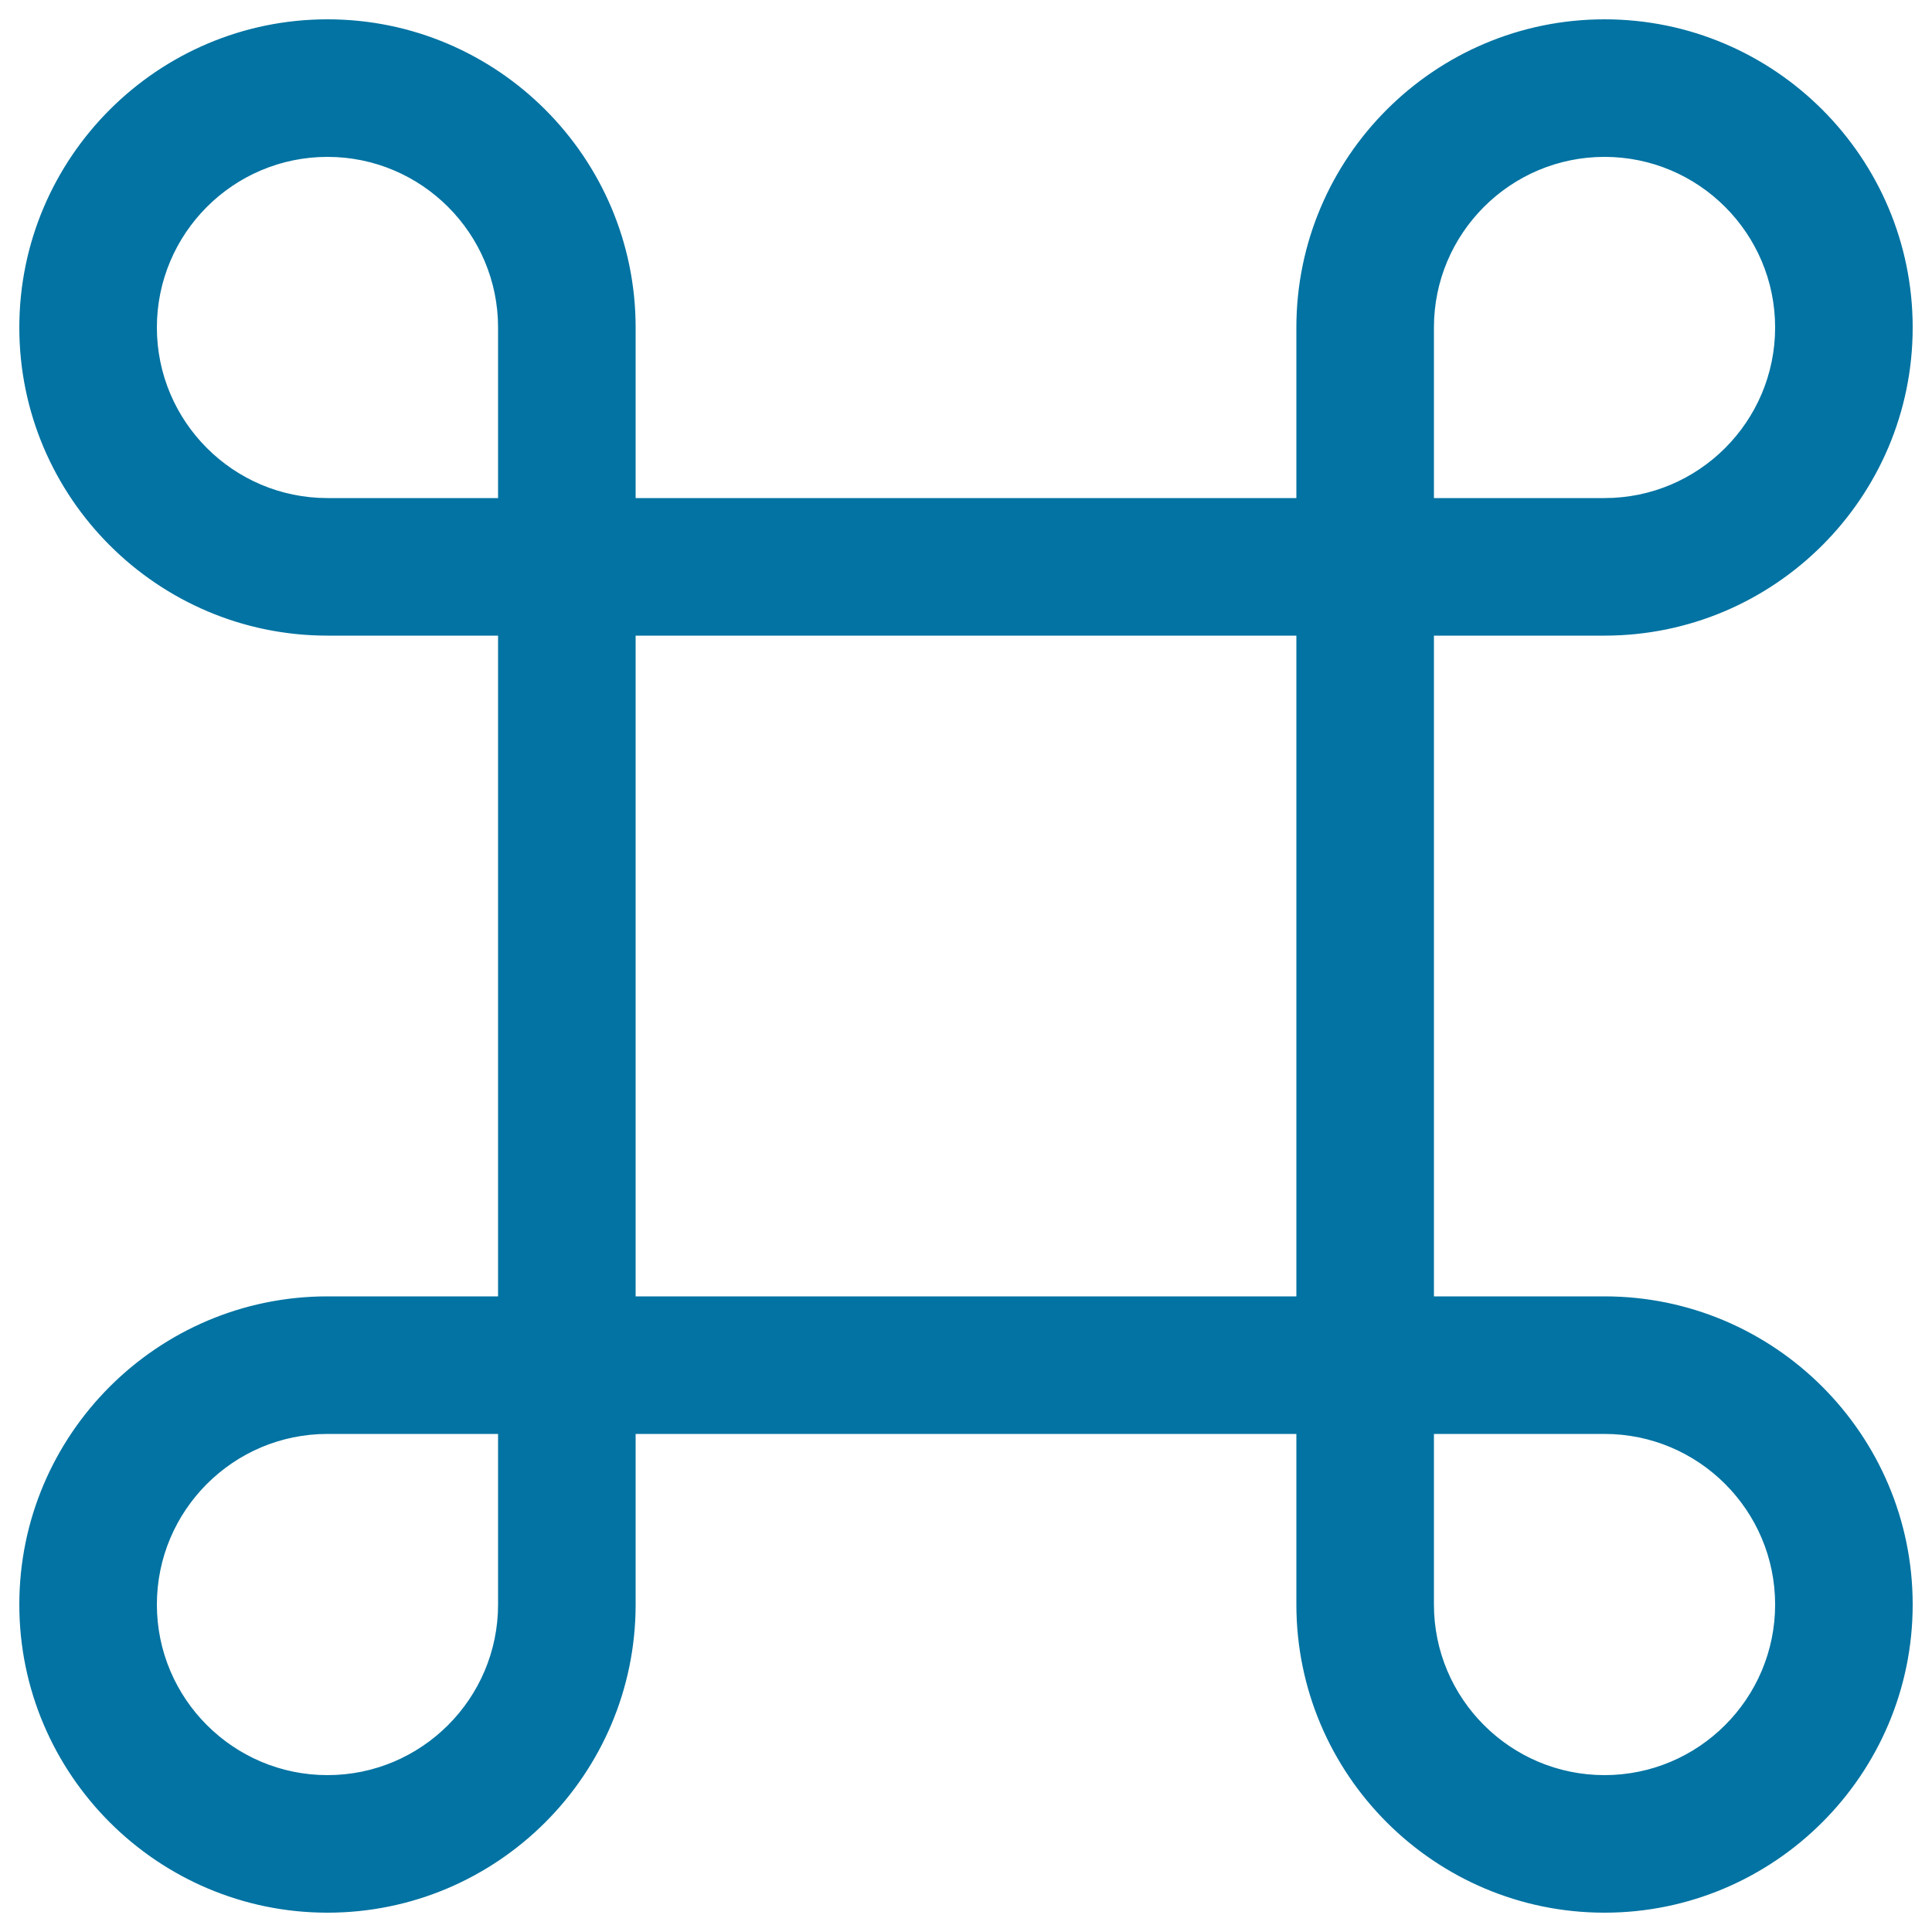 <svg xmlns="http://www.w3.org/2000/svg" viewBox="0 0 1000 1000" style="fill:#0273a2">
<title>Universal Interface Sign SVG icon</title>
<g><g><path d="M830.5,328.2c87.5,0,158.7-71.2,158.7-158.7C989.2,82,918,10.8,830.5,10.8C743,10.8,671.8,82,671.8,169.5v89.1H328.2v-89.1C328.2,82,257,10.8,169.5,10.8C82,10.8,10.8,82,10.8,169.5c0,87.5,71.2,158.7,158.7,158.7h89.1v343.6h-89.1C82,671.8,10.8,743,10.8,830.5S82,989.2,169.5,989.2c87.5,0,158.7-71.2,158.7-158.7v-89.1h343.6v89.1c0,87.5,71.2,158.7,158.7,158.7S989.2,918,989.2,830.5S918,671.8,830.5,671.8h-89.1V328.2H830.5z M741.4,169.5c0-49.1,40-89.1,89.1-89.1c49.1,0,89.1,40,89.1,89.1s-40,89.1-89.1,89.1h-89.1V169.5z M169.5,258.6c-49.1,0-89.1-40-89.1-89.1s40-89.1,89.1-89.1s89.1,40,89.1,89.1v89.1H169.5z M258.6,830.5c0,49.1-40,89.1-89.1,89.1s-89.1-40-89.1-89.1c0-49.1,40-89.1,89.1-89.1h89.1V830.5z M328.2,671.8V328.2h343.6v343.6H328.2z M830.5,741.4c49.1,0,89.1,40,89.1,89.1c0,49.1-40,89.1-89.1,89.1c-49.1,0-89.1-40-89.1-89.1v-89.1H830.5L830.5,741.4z"/><path d="M830.5,990c-88,0-159.5-71.6-159.5-159.5v-88.3H329v88.3c0,88-71.6,159.5-159.5,159.5C81.6,990,10,918.4,10,830.5c0-88,71.6-159.5,159.5-159.5h88.3V329h-88.3C81.6,329,10,257.5,10,169.5C10,81.6,81.6,10,169.5,10c88,0,159.5,71.6,159.5,159.5v88.3H671v-88.3C671,81.6,742.5,10,830.5,10c88,0,159.5,71.6,159.5,159.5c0,88-71.6,159.5-159.5,159.5h-88.3V671h88.3c88,0,159.5,71.6,159.5,159.5C990,918.4,918.4,990,830.5,990z M327.4,740.6h345.2v89.9c0,87.1,70.8,157.9,157.9,157.9c87.1,0,157.9-70.8,157.9-157.9c0-87.1-70.8-157.9-157.9-157.9h-89.9V327.4h89.9c87.1,0,157.9-70.8,157.9-157.9c0-87.1-70.8-157.9-157.9-157.9c-87.1,0-157.9,70.8-157.9,157.9v89.9H327.4v-89.9c0-87.1-70.8-157.9-157.9-157.9c-87.1,0-157.9,70.8-157.9,157.9c0,87.1,70.8,157.9,157.9,157.9h89.9v345.2h-89.9c-87.1,0-157.9,70.8-157.9,157.9s70.8,157.9,157.9,157.9s157.9-70.8,157.9-157.9L327.4,740.6L327.4,740.6z M169.5,920.4c-49.6,0-89.9-40.3-89.9-89.9c0-49.6,40.3-89.9,89.9-89.9h89.9v89.9C259.4,880.1,219.1,920.4,169.5,920.4z M169.5,742.2c-48.7,0-88.3,39.6-88.3,88.3c0,48.7,39.6,88.3,88.3,88.3c48.7,0,88.3-39.6,88.3-88.3v-88.3H169.5z M830.5,920.4c-49.6,0-89.9-40.3-89.9-89.9v-89.9h89.9c49.6,0,89.9,40.3,89.9,89.9C920.4,880.1,880.1,920.4,830.5,920.4z M742.2,742.2v88.3c0,48.7,39.6,88.3,88.3,88.3c48.7,0,88.3-39.6,88.3-88.3c0-48.7-39.6-88.3-88.3-88.3H742.2L742.2,742.2z M672.6,672.6H327.4V327.4h345.2V672.6z M329,671H671V329H329V671L329,671z M830.5,259.4h-89.9v-89.9c0-49.6,40.3-89.9,89.9-89.9c49.6,0,89.9,40.3,89.9,89.9S880.1,259.4,830.5,259.4z M742.2,257.8h88.3c48.7,0,88.3-39.6,88.3-88.3c0-48.7-39.6-88.3-88.3-88.3c-48.7,0-88.3,39.6-88.3,88.3V257.8z M259.4,259.4h-89.9c-49.6,0-89.9-40.3-89.9-89.9s40.3-89.9,89.9-89.9c49.6,0,89.9,40.3,89.9,89.9V259.4z M169.5,81.2c-48.7,0-88.3,39.6-88.3,88.3c0,48.7,39.6,88.3,88.3,88.3h88.3v-88.3C257.8,120.8,218.2,81.2,169.5,81.2z"/></g></g>
</svg>